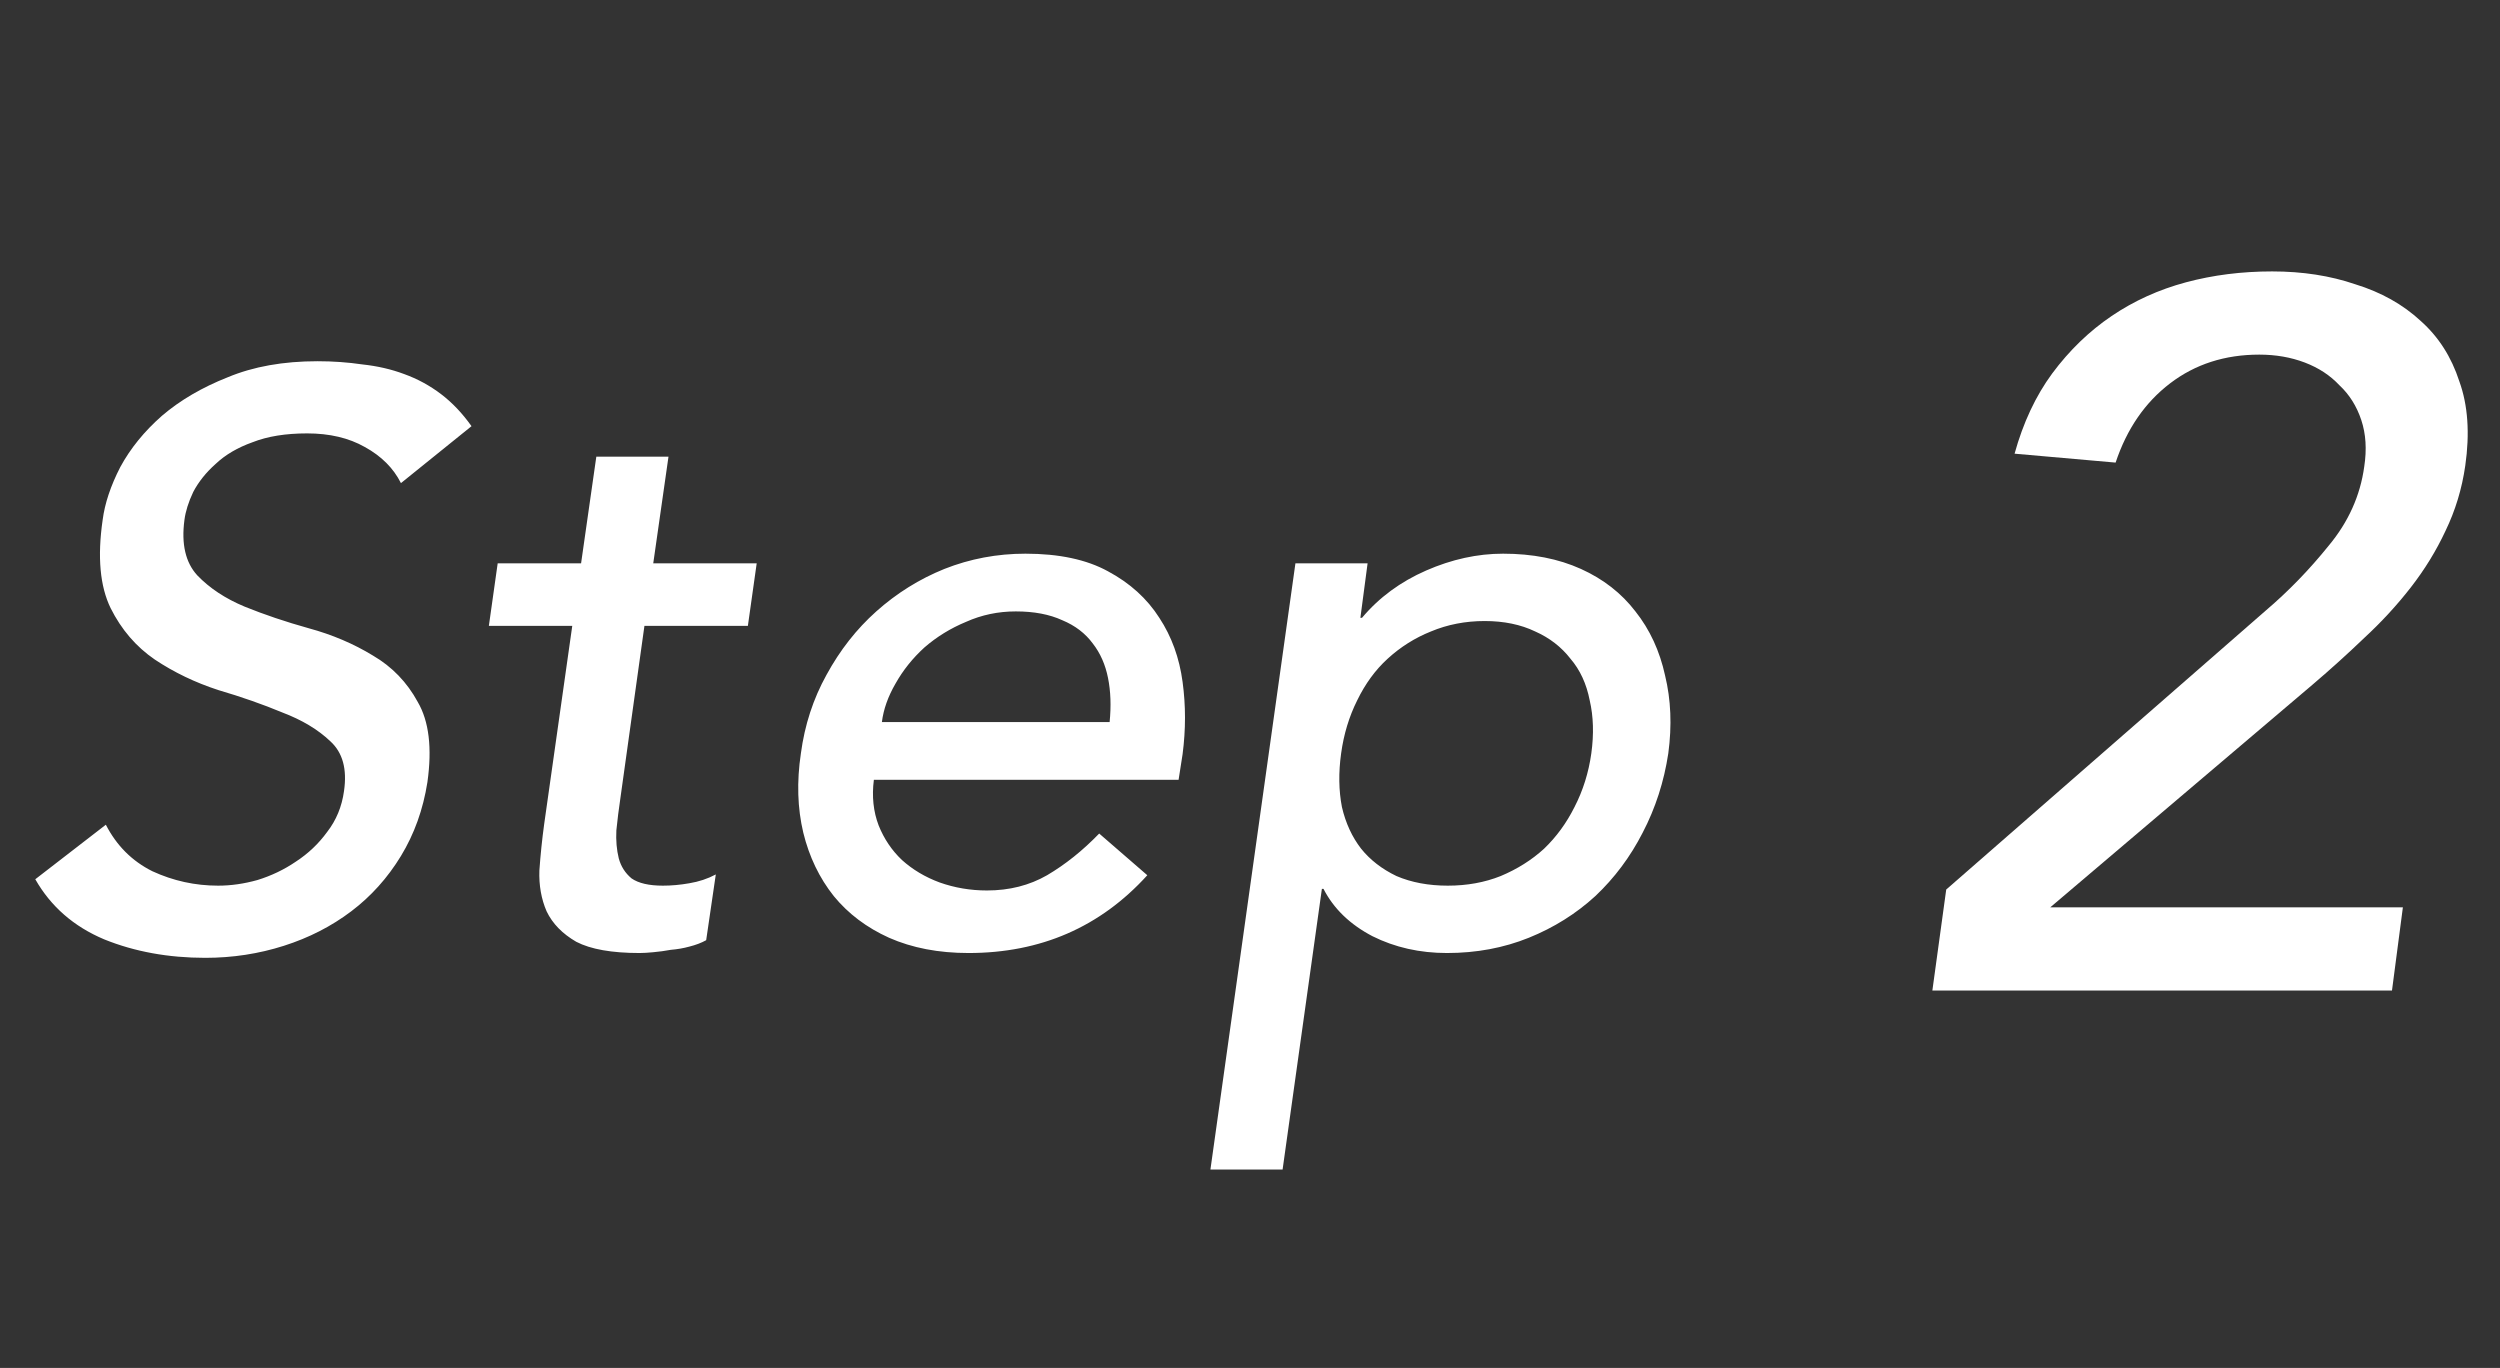 <svg width="53" height="29" viewBox="0 0 53 29" fill="none" xmlns="http://www.w3.org/2000/svg">
<rect x="0" y="0" width="53" height="29" fill="#333333" stroke="none"/>
<path d="M2.244 17.484C2.471 17.926 2.799 18.255 3.23 18.47C3.672 18.674 4.137 18.776 4.624 18.776C4.896 18.776 5.174 18.736 5.457 18.657C5.752 18.566 6.024 18.436 6.273 18.266C6.534 18.096 6.755 17.886 6.936 17.637C7.129 17.388 7.248 17.099 7.293 16.77C7.361 16.305 7.265 15.954 7.004 15.716C6.743 15.467 6.403 15.263 5.984 15.104C5.576 14.934 5.123 14.775 4.624 14.628C4.137 14.469 3.689 14.254 3.281 13.982C2.884 13.71 2.573 13.347 2.346 12.894C2.119 12.429 2.063 11.806 2.176 11.024C2.221 10.673 2.346 10.299 2.55 9.902C2.765 9.505 3.06 9.143 3.434 8.814C3.819 8.485 4.284 8.213 4.828 7.998C5.372 7.771 6.007 7.658 6.732 7.658C7.061 7.658 7.378 7.681 7.684 7.726C8.001 7.76 8.296 7.828 8.568 7.93C8.851 8.032 9.112 8.174 9.35 8.355C9.588 8.536 9.803 8.763 9.996 9.035L8.5 10.242C8.341 9.925 8.086 9.67 7.735 9.477C7.395 9.284 6.987 9.188 6.511 9.188C6.058 9.188 5.672 9.25 5.355 9.375C5.038 9.488 4.777 9.641 4.573 9.834C4.369 10.015 4.21 10.214 4.097 10.429C3.995 10.644 3.933 10.843 3.91 11.024C3.842 11.534 3.933 11.925 4.182 12.197C4.443 12.469 4.777 12.69 5.185 12.86C5.604 13.03 6.058 13.183 6.545 13.319C7.044 13.455 7.497 13.648 7.905 13.897C8.313 14.135 8.63 14.464 8.857 14.883C9.095 15.291 9.163 15.858 9.061 16.583C8.97 17.161 8.783 17.682 8.5 18.147C8.217 18.612 7.865 19.003 7.446 19.32C7.027 19.637 6.551 19.881 6.018 20.051C5.485 20.221 4.93 20.306 4.352 20.306C3.57 20.306 2.856 20.176 2.21 19.915C1.564 19.643 1.077 19.218 0.748 18.64L2.244 17.484ZM15.855 13.268H13.662L13.152 16.923C13.118 17.15 13.09 17.376 13.067 17.603C13.056 17.818 13.073 18.017 13.118 18.198C13.164 18.368 13.254 18.51 13.39 18.623C13.538 18.725 13.759 18.776 14.053 18.776C14.235 18.776 14.422 18.759 14.614 18.725C14.818 18.691 15.005 18.629 15.175 18.538L14.971 19.932C14.869 19.989 14.75 20.034 14.614 20.068C14.49 20.102 14.359 20.125 14.223 20.136C14.099 20.159 13.974 20.176 13.849 20.187C13.736 20.198 13.64 20.204 13.56 20.204C12.971 20.204 12.523 20.125 12.217 19.966C11.923 19.796 11.713 19.581 11.588 19.32C11.475 19.059 11.424 18.77 11.435 18.453C11.458 18.124 11.492 17.796 11.537 17.467L12.132 13.268H10.364L10.551 11.942H12.319L12.642 9.681H14.172L13.849 11.942H16.042L15.855 13.268ZM18.526 16.532C18.481 16.883 18.515 17.206 18.628 17.501C18.742 17.784 18.906 18.028 19.121 18.232C19.348 18.436 19.614 18.595 19.92 18.708C20.238 18.821 20.572 18.878 20.923 18.878C21.399 18.878 21.824 18.77 22.198 18.555C22.584 18.328 22.952 18.034 23.303 17.671L24.323 18.555C23.326 19.654 22.062 20.204 20.532 20.204C19.898 20.204 19.337 20.096 18.849 19.881C18.373 19.666 17.982 19.371 17.676 18.997C17.37 18.612 17.155 18.164 17.03 17.654C16.906 17.133 16.889 16.572 16.979 15.971C17.059 15.37 17.24 14.815 17.523 14.305C17.807 13.784 18.158 13.336 18.577 12.962C19.008 12.577 19.49 12.276 20.022 12.061C20.566 11.846 21.139 11.738 21.739 11.738C22.453 11.738 23.037 11.863 23.49 12.112C23.955 12.361 24.318 12.69 24.578 13.098C24.839 13.495 25.003 13.948 25.071 14.458C25.139 14.957 25.139 15.467 25.071 15.988L24.986 16.532H18.526ZM23.524 15.308C23.558 14.968 23.547 14.656 23.49 14.373C23.434 14.09 23.326 13.846 23.167 13.642C23.009 13.427 22.793 13.262 22.521 13.149C22.249 13.024 21.921 12.962 21.535 12.962C21.161 12.962 20.81 13.036 20.481 13.183C20.153 13.319 19.858 13.5 19.597 13.727C19.348 13.954 19.144 14.209 18.985 14.492C18.827 14.764 18.73 15.036 18.696 15.308H23.524ZM27.463 11.942H28.993L28.84 13.098H28.874C29.236 12.667 29.69 12.333 30.234 12.095C30.778 11.857 31.322 11.738 31.866 11.738C32.489 11.738 33.039 11.846 33.515 12.061C33.991 12.276 34.376 12.577 34.671 12.962C34.977 13.347 35.186 13.801 35.3 14.322C35.424 14.832 35.447 15.382 35.368 15.971C35.277 16.572 35.096 17.133 34.824 17.654C34.563 18.164 34.229 18.612 33.821 18.997C33.413 19.371 32.942 19.666 32.41 19.881C31.877 20.096 31.299 20.204 30.676 20.204C30.098 20.204 29.571 20.085 29.095 19.847C28.619 19.598 28.273 19.263 28.058 18.844H28.024L27.191 24.794H25.661L27.463 11.942ZM31.475 13.166C31.067 13.166 30.687 13.24 30.336 13.387C29.996 13.523 29.69 13.716 29.418 13.965C29.157 14.203 28.942 14.498 28.772 14.849C28.602 15.189 28.488 15.563 28.432 15.971C28.375 16.379 28.381 16.759 28.449 17.11C28.528 17.45 28.664 17.745 28.857 17.994C29.049 18.232 29.299 18.425 29.605 18.572C29.922 18.708 30.285 18.776 30.693 18.776C31.101 18.776 31.475 18.708 31.815 18.572C32.166 18.425 32.472 18.232 32.733 17.994C32.993 17.745 33.209 17.45 33.379 17.11C33.56 16.759 33.679 16.379 33.736 15.971C33.792 15.563 33.781 15.189 33.702 14.849C33.634 14.498 33.498 14.203 33.294 13.965C33.101 13.716 32.852 13.523 32.546 13.387C32.24 13.24 31.883 13.166 31.475 13.166Z" fill="white"/>
<path d="M41.26 18.858L48.043 12.936C48.519 12.53 48.96 12.075 49.366 11.571C49.786 11.067 50.038 10.507 50.122 9.891C50.178 9.527 50.157 9.198 50.059 8.904C49.961 8.61 49.807 8.365 49.597 8.169C49.401 7.959 49.156 7.798 48.862 7.686C48.568 7.574 48.246 7.518 47.896 7.518C47.168 7.518 46.538 7.721 46.006 8.127C45.474 8.533 45.089 9.093 44.851 9.807L42.709 9.618C42.891 8.96 43.157 8.393 43.507 7.917C43.871 7.427 44.291 7.021 44.767 6.699C45.243 6.377 45.768 6.139 46.342 5.985C46.916 5.831 47.525 5.754 48.169 5.754C48.813 5.754 49.401 5.845 49.933 6.027C50.479 6.195 50.941 6.454 51.319 6.804C51.697 7.14 51.97 7.567 52.138 8.085C52.32 8.589 52.362 9.184 52.264 9.87C52.194 10.36 52.054 10.822 51.844 11.256C51.648 11.676 51.403 12.075 51.109 12.453C50.815 12.831 50.486 13.188 50.122 13.524C49.772 13.86 49.408 14.189 49.03 14.511L43.465 19.236H50.941L50.71 21H40.966L41.26 18.858Z" fill="white"/>
</svg>

